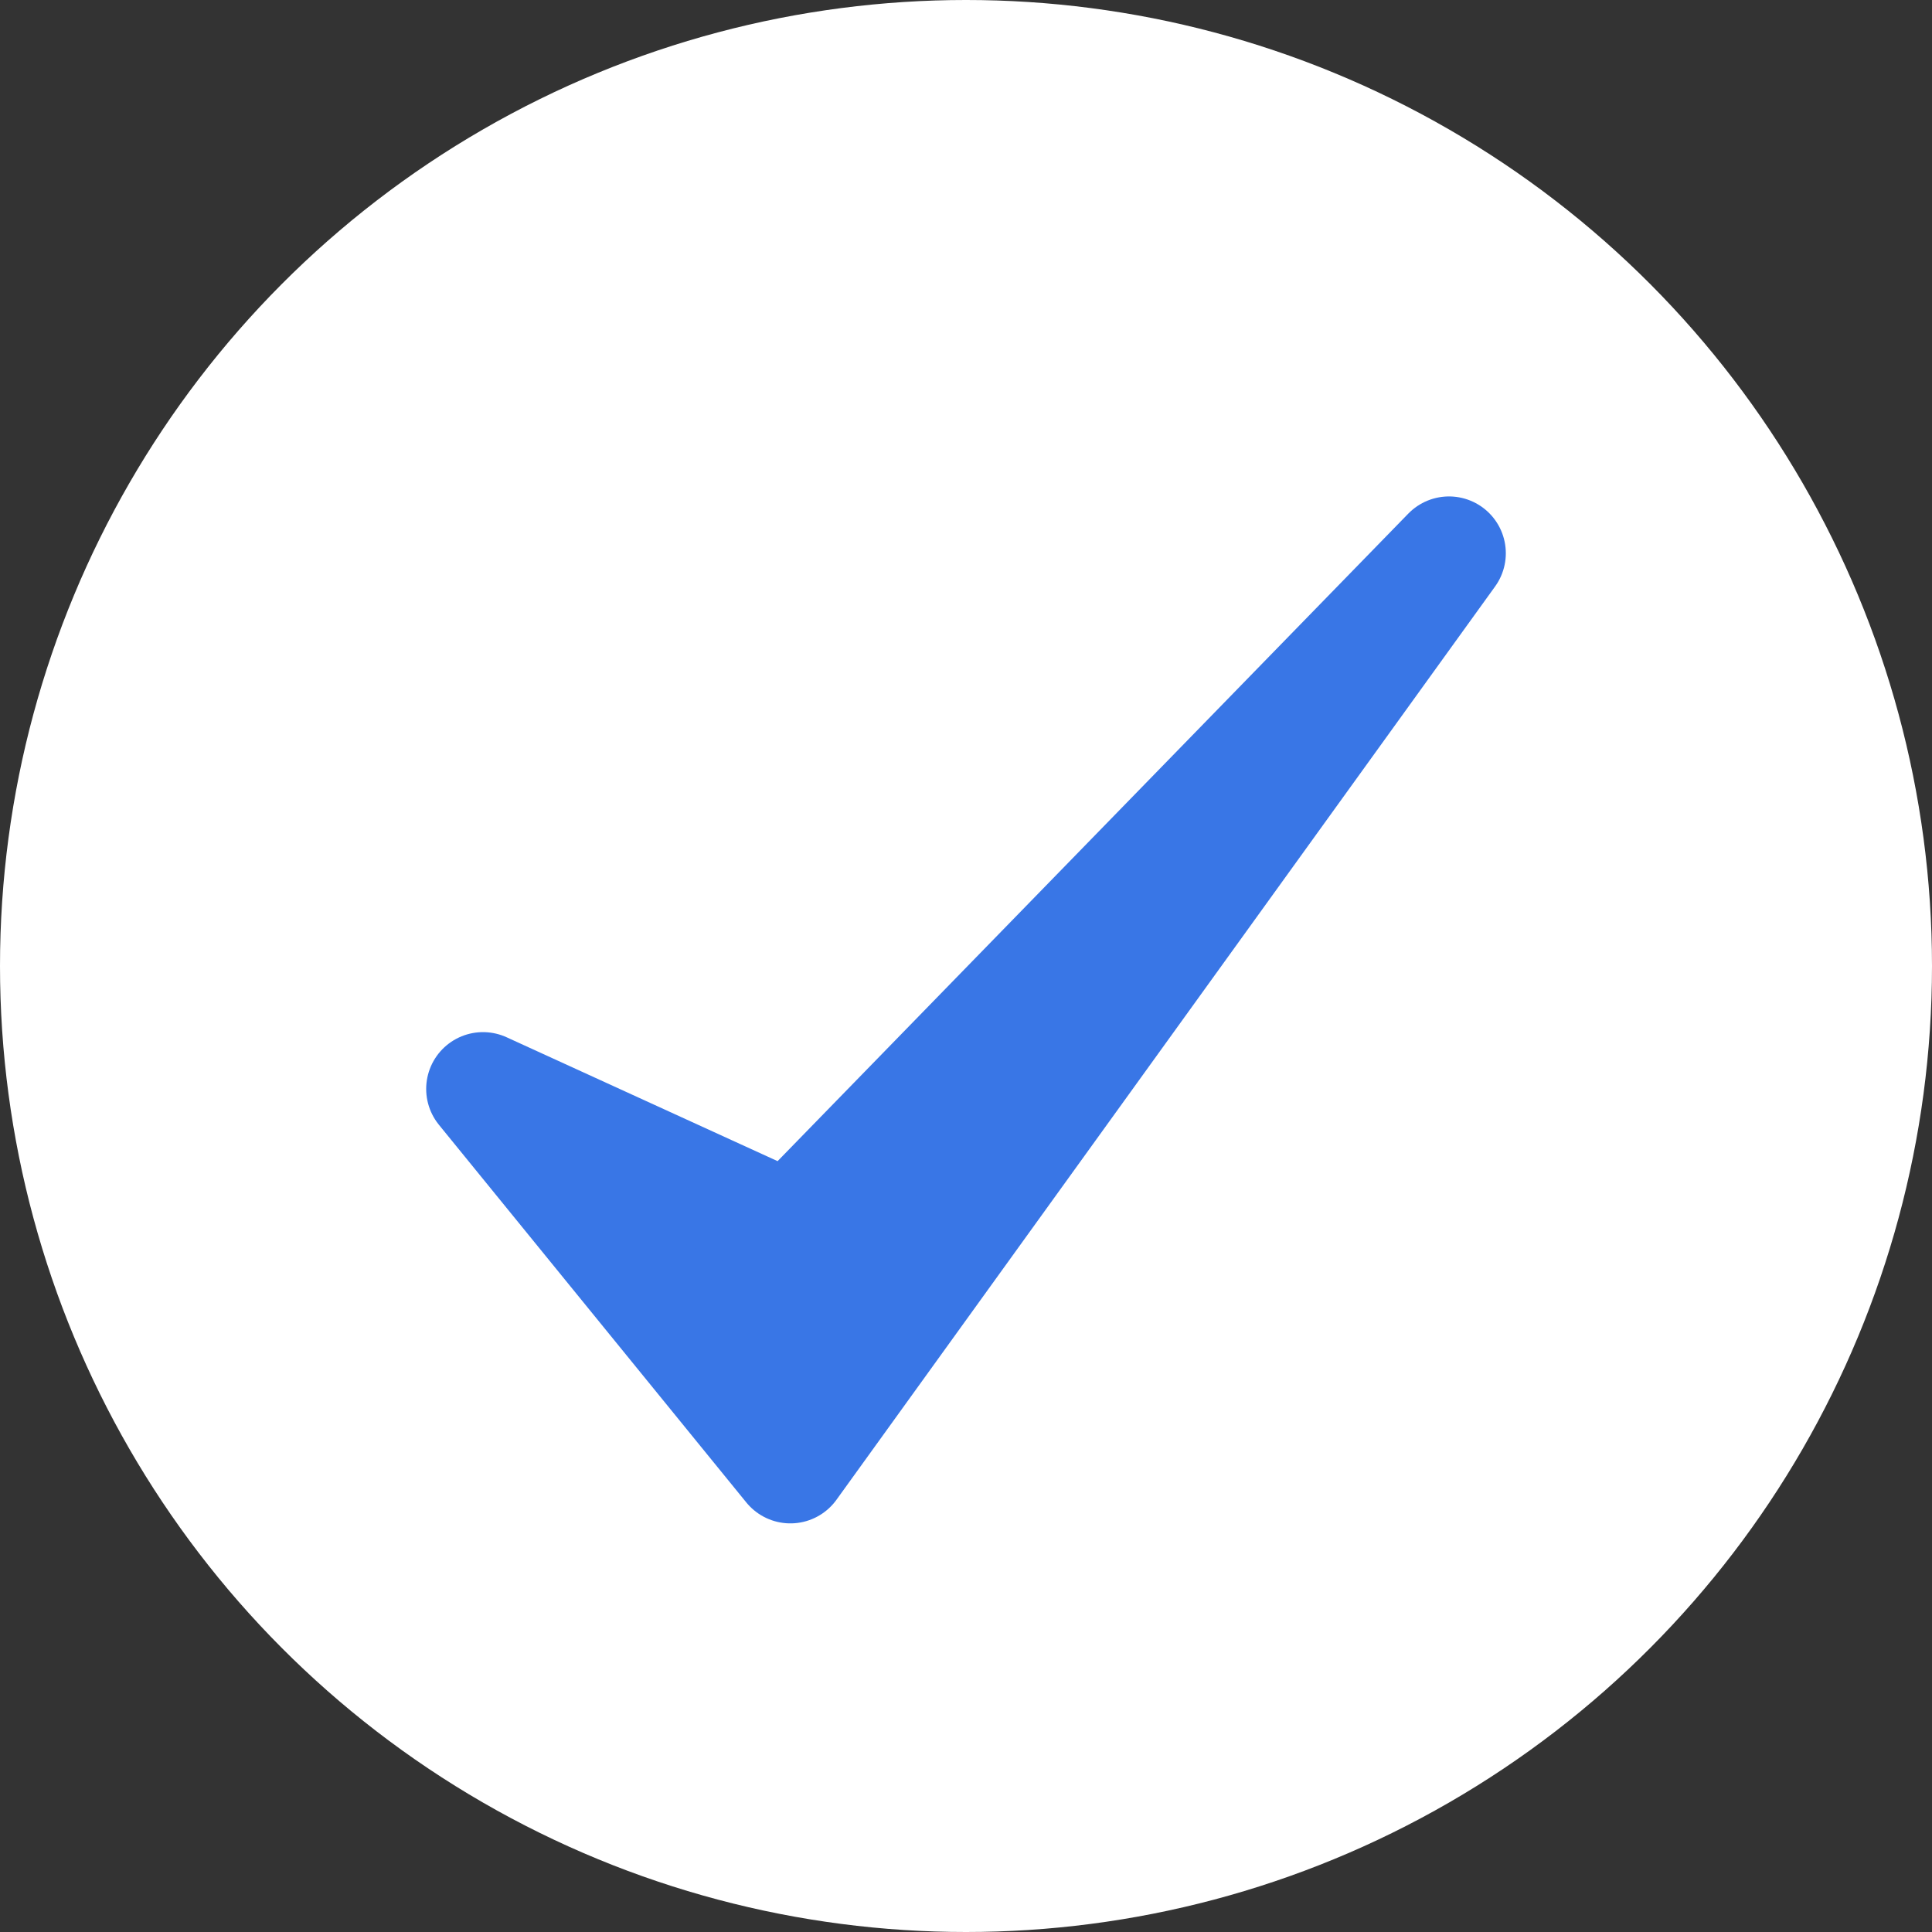 <?xml version="1.0" encoding="utf-8"?>
<!-- Generator: Adobe Illustrator 24.1.2, SVG Export Plug-In . SVG Version: 6.00 Build 0)  -->
<svg version="1.1" id="Layer_1" xmlns="http://www.w3.org/2000/svg" xmlns:xlink="http://www.w3.org/1999/xlink" x="0px" y="0px"
	 viewBox="0 0 22 22" style="enable-background:new 0 0 22 22;" xml:space="preserve">
<rect x="0" y="0" width="22" height="22" fill="#333333" stroke="none"/>
<style type="text/css">
	.st0{fill:#FFFFFF;}
	.st1{fill:#3976E6;stroke:#3976E6;stroke-width:1.294;stroke-linecap:round;stroke-linejoin:round;}
</style>
<g>
	<g>
		<circle class="st0" cx="11" cy="11" r="11"/>
	</g>
	<path class="st1" d="M9,16.7l-3.5-4.3L9,14l7.5-7.7L9,16.7z"/>
</g>
<g>
	<g>
		<circle class="st0" cx="62.7" cy="20.1" r="11"/>
	</g>
	<path class="st1" d="M60.7,25.9l-3.5-4.3l3.5,1.5l7.5-7.7L60.7,25.9z"/>
</g>
</svg>
